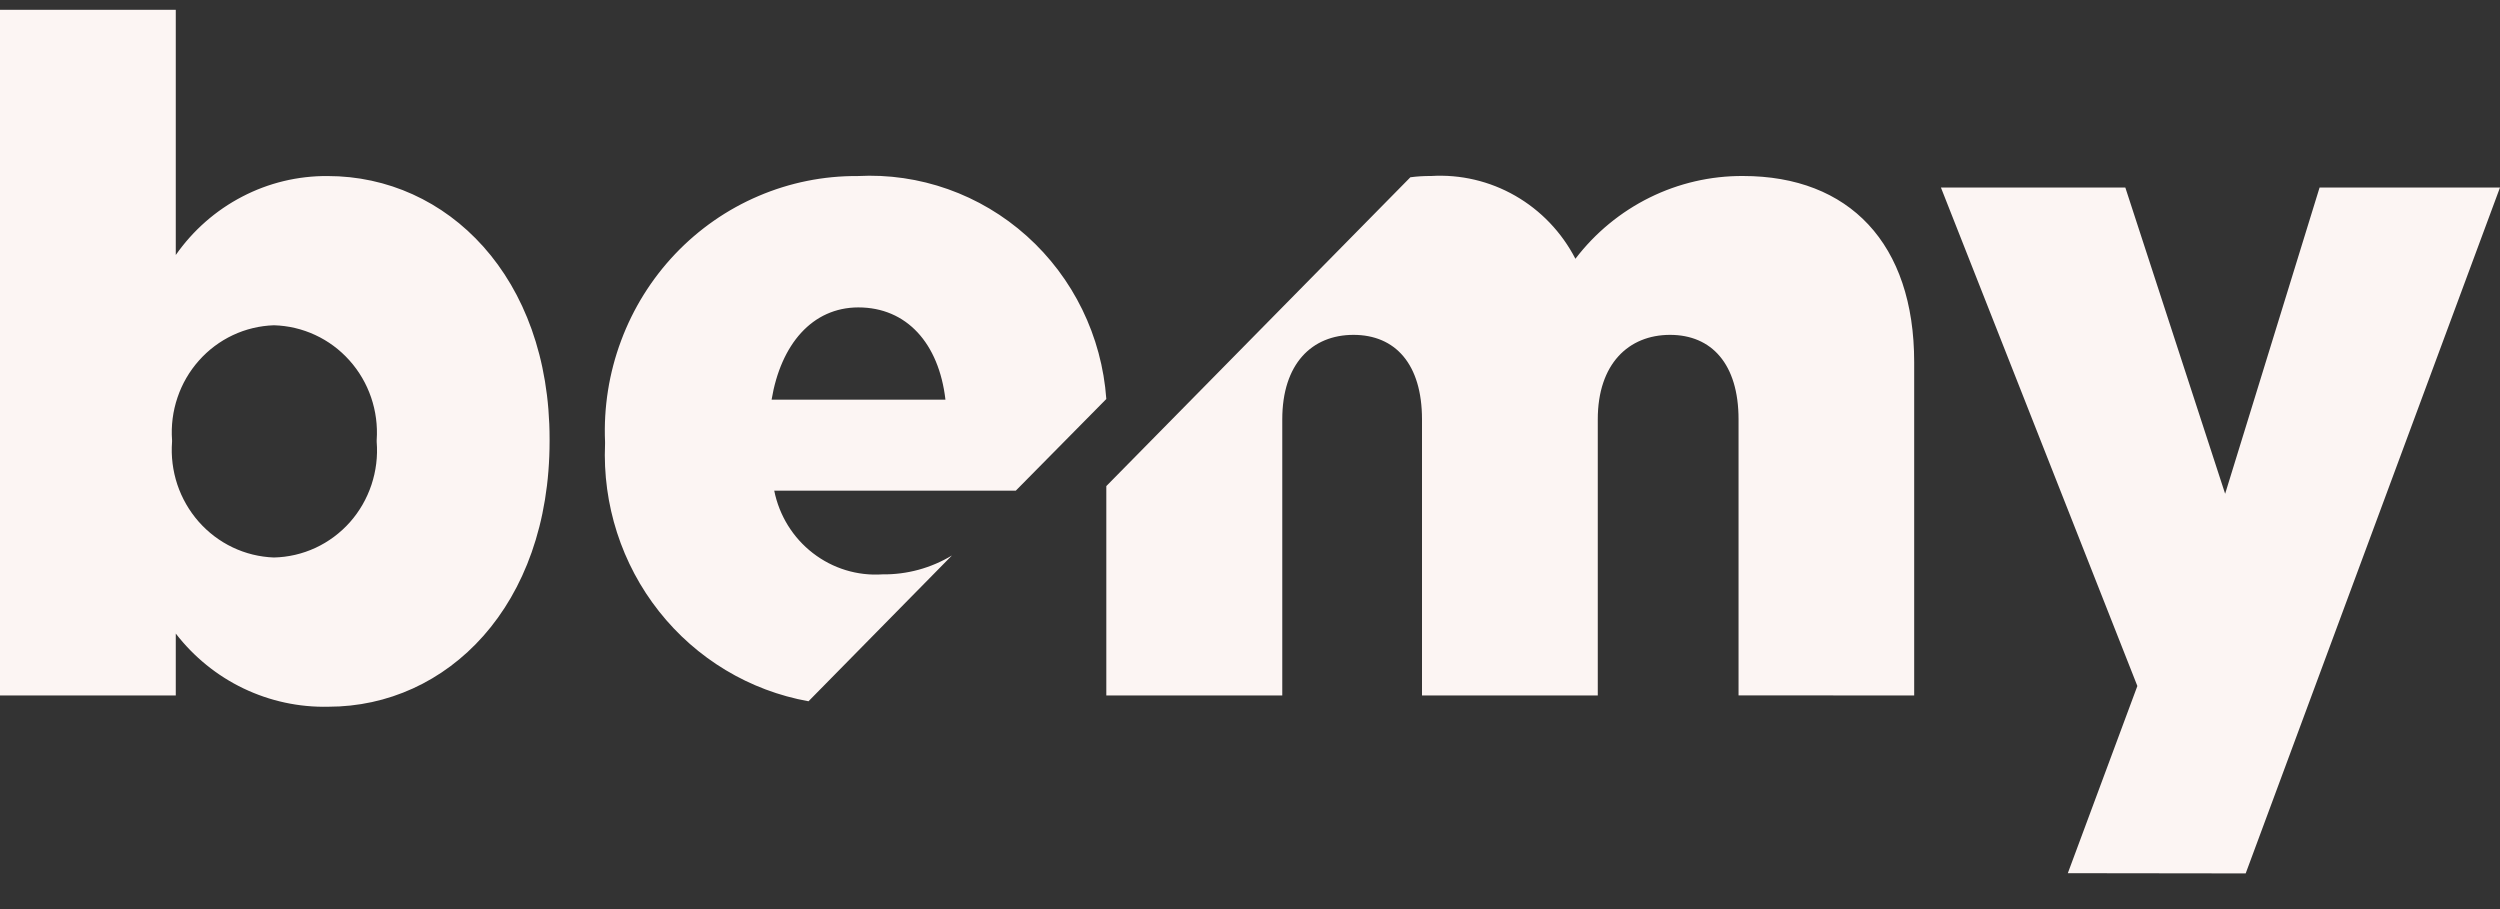 <svg width="55" height="20" viewBox="0 0 55 20" fill="none" xmlns="http://www.w3.org/2000/svg">
<rect x="0" y="0" width="55" height="20" fill="#333333" stroke="none"/>
<path d="M45.492 19.21L47.022 15.092L42.7 4.125H46.757L48.953 10.863L51.031 4.125H55L49.405 19.215L45.492 19.21ZM3.867 13.938V15.3H0V0.215H3.867V5.61C4.245 5.069 4.747 4.628 5.329 4.326C5.91 4.023 6.555 3.868 7.209 3.873C9.833 3.873 12.091 6.086 12.091 9.66V9.7C12.091 13.339 9.833 15.548 7.224 15.548C6.58 15.563 5.941 15.425 5.358 15.146C4.775 14.867 4.265 14.453 3.867 13.938ZM3.785 9.68V9.72C3.761 10.038 3.801 10.357 3.901 10.659C4.002 10.961 4.162 11.239 4.371 11.477C4.58 11.714 4.834 11.907 5.118 12.042C5.402 12.178 5.711 12.253 6.025 12.265C6.341 12.258 6.653 12.186 6.94 12.053C7.228 11.919 7.486 11.727 7.698 11.489C7.909 11.251 8.07 10.971 8.172 10.666C8.273 10.362 8.313 10.04 8.287 9.72V9.68C8.309 9.362 8.267 9.043 8.164 8.742C8.061 8.441 7.899 8.164 7.687 7.928C7.476 7.692 7.22 7.502 6.935 7.37C6.649 7.237 6.341 7.165 6.027 7.156C5.714 7.166 5.406 7.24 5.123 7.373C4.839 7.507 4.585 7.697 4.376 7.933C4.166 8.169 4.006 8.445 3.905 8.745C3.803 9.045 3.762 9.364 3.785 9.68ZM13.311 9.764V9.72C13.279 8.961 13.399 8.203 13.665 7.493C13.93 6.782 14.335 6.134 14.854 5.587C15.374 5.04 15.998 4.606 16.688 4.312C17.378 4.017 18.119 3.868 18.868 3.873C20.23 3.801 21.566 4.275 22.589 5.192C23.612 6.109 24.24 7.396 24.339 8.778L22.348 10.794H17.033C17.143 11.342 17.445 11.83 17.883 12.168C18.321 12.507 18.864 12.673 19.413 12.636C19.951 12.643 20.481 12.499 20.943 12.22L17.787 15.428C16.491 15.195 15.322 14.493 14.499 13.451C13.675 12.409 13.254 11.098 13.311 9.764ZM16.975 8.793H20.8C20.655 7.551 19.946 6.763 18.883 6.763C17.872 6.765 17.179 7.571 16.975 8.793ZM38.248 15.299V9.225C38.248 8.007 37.654 7.367 36.741 7.367C35.829 7.367 35.151 8.006 35.151 9.225V15.3H31.284V9.225C31.284 8.007 30.694 7.367 29.777 7.367C28.86 7.367 28.21 8.006 28.21 9.225V15.3H24.339V10.694L31.028 3.9C31.179 3.88 31.331 3.871 31.484 3.872C32.13 3.833 32.773 3.984 33.336 4.307C33.899 4.63 34.358 5.111 34.659 5.693C35.095 5.122 35.654 4.662 36.293 4.346C36.933 4.03 37.635 3.868 38.346 3.872C40.684 3.872 42.112 5.358 42.112 7.966V15.3L38.248 15.299Z" fill="#FCF5F3"/>
</svg>
